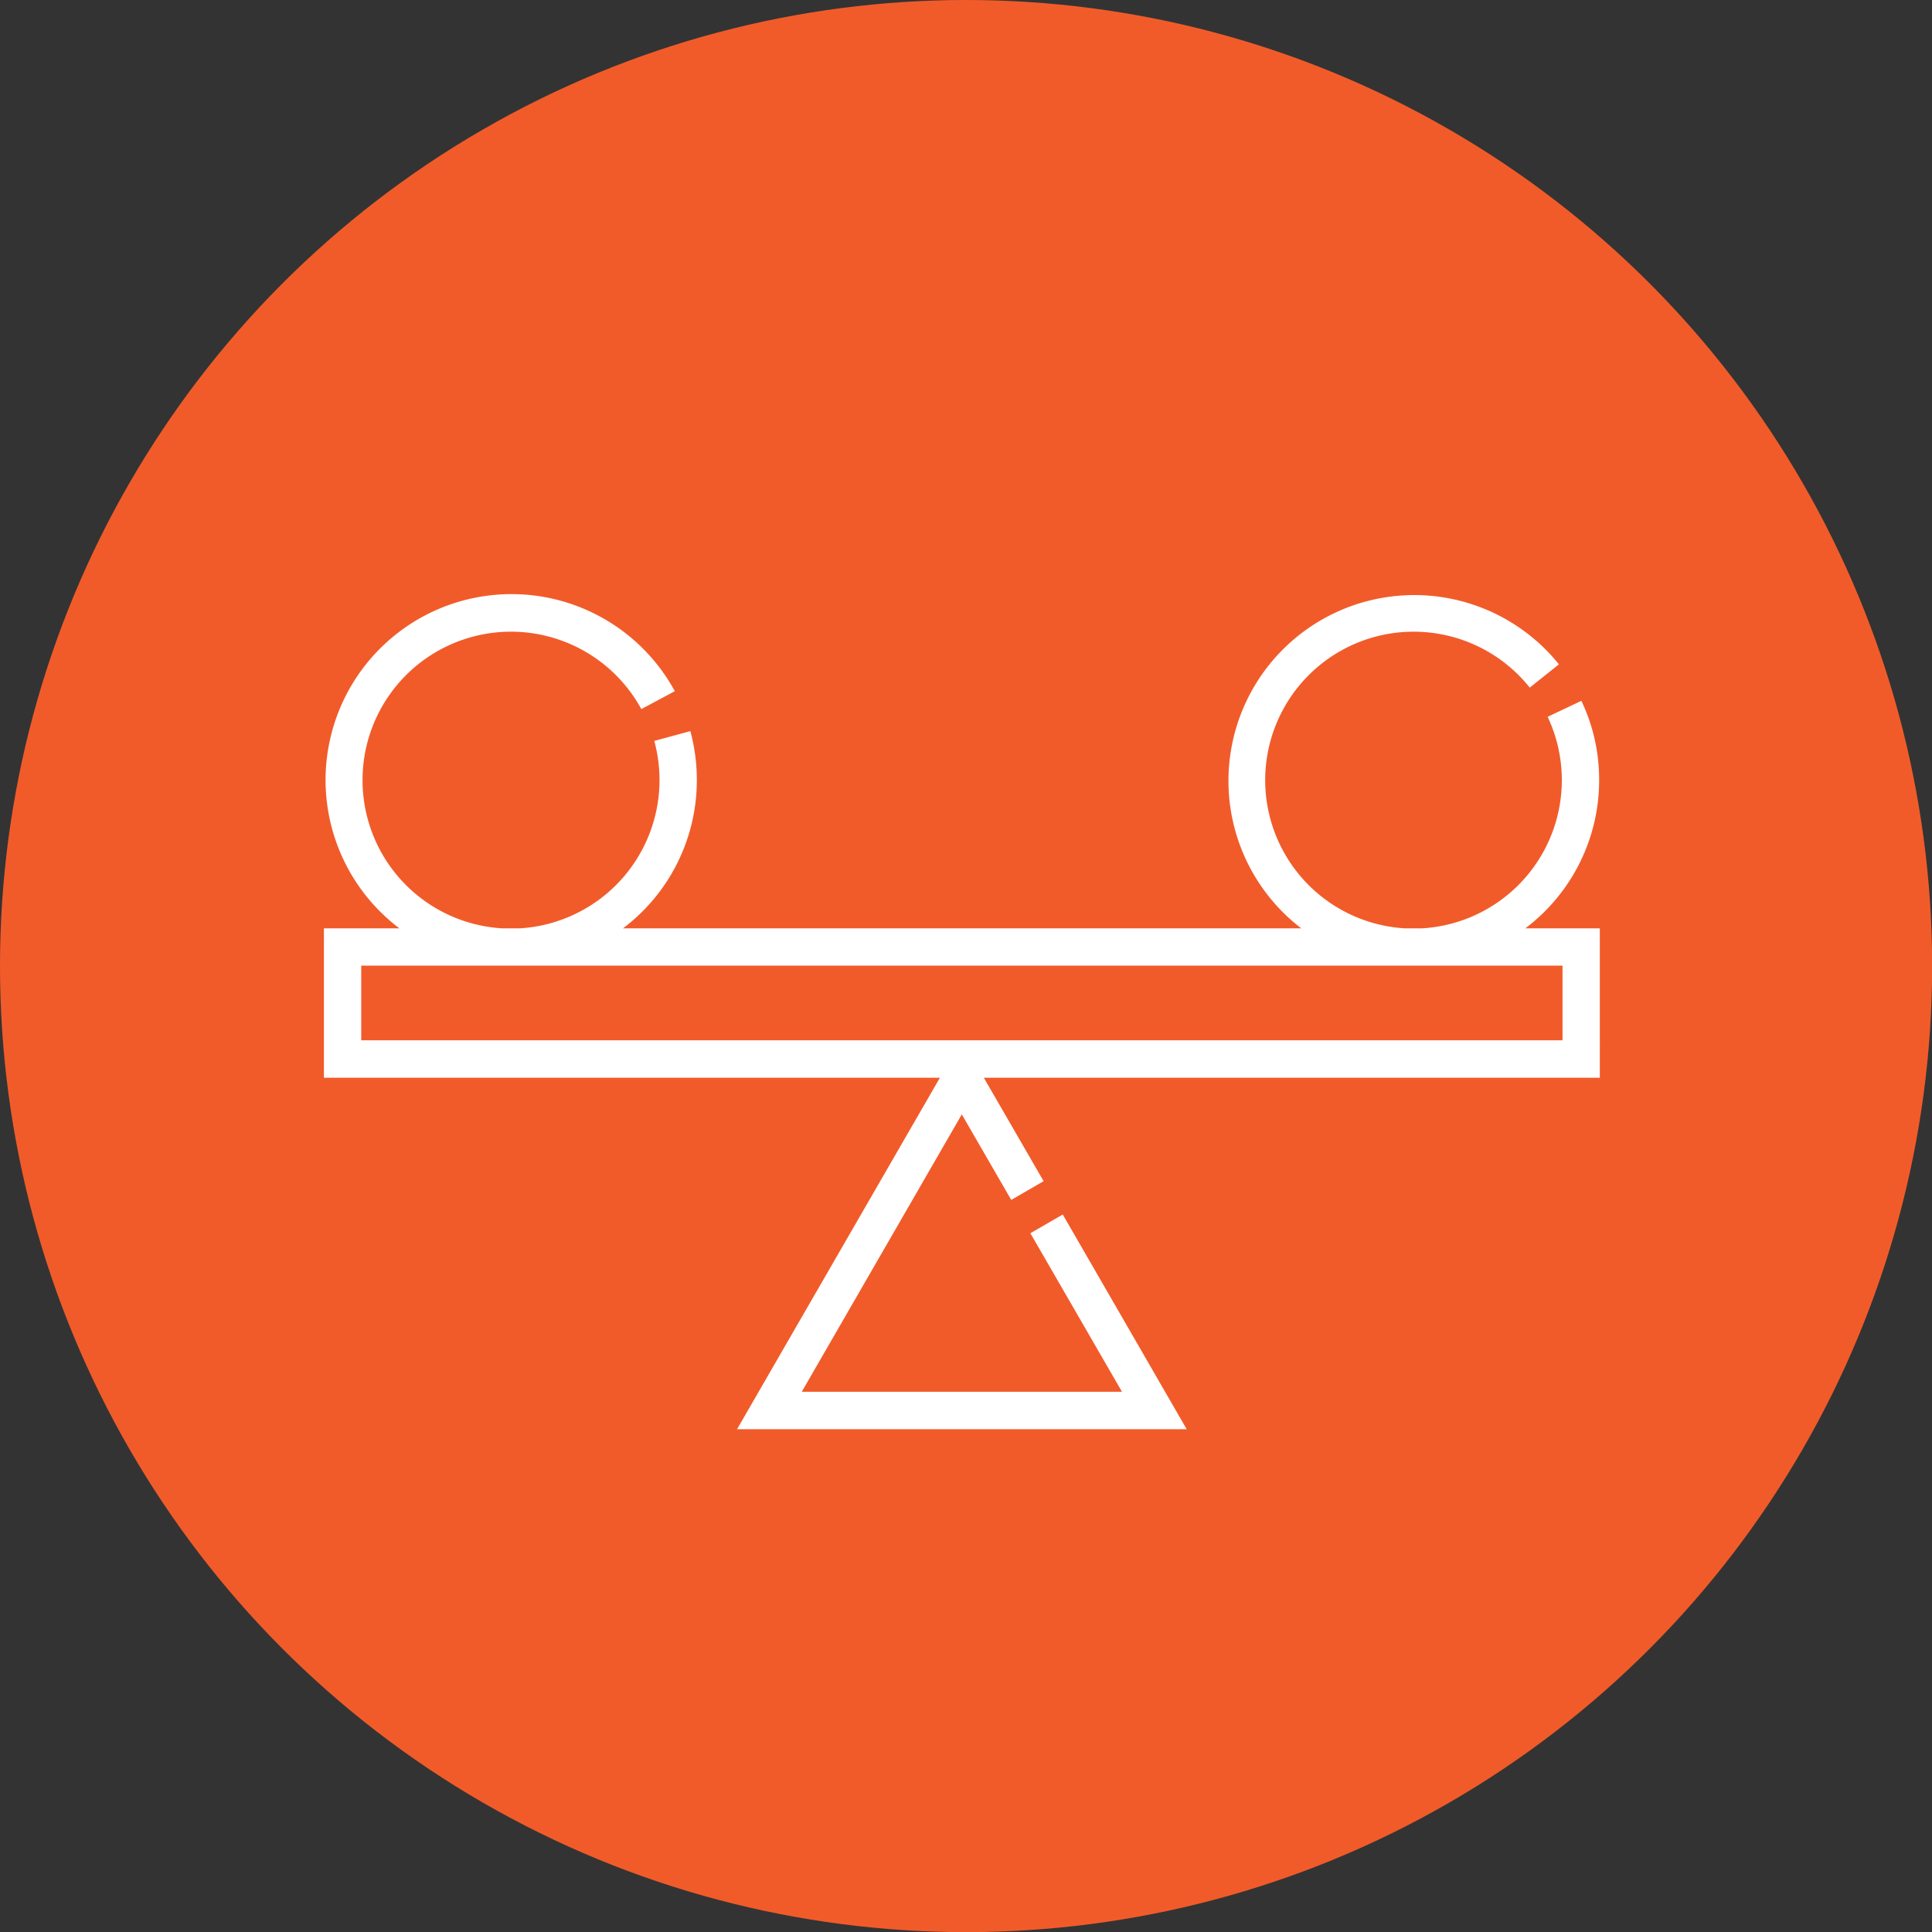 <svg xmlns="http://www.w3.org/2000/svg" viewBox="0 0 140.29 140.29"><rect x="0" y="0" width="140.29" height="140.29" fill="#333333" stroke="none"/><defs><style>.cls-1{fill:#f15b2a;}.cls-2{fill:#fff;}</style></defs><g id="Layer_2" data-name="Layer 2"><g id="Layer_1-2" data-name="Layer 1"><circle class="cls-1" cx="70.15" cy="70.15" r="70.15"/><path class="cls-2" d="M116.17,67.41h-5.41a13.47,13.47,0,0,0,5.36-10.76,13.32,13.32,0,0,0-1.29-5.76l-2.45,1.16a10.78,10.78,0,0,1-9.11,15.36H102a10.78,10.78,0,1,1,9.08-17.48l2.12-1.69A13.49,13.49,0,1,0,94.49,67.41H45.24A13.47,13.47,0,0,0,50.6,56.65a13.7,13.7,0,0,0-.47-3.56l-2.62.71a10.94,10.94,0,0,1,.38,2.85A10.79,10.79,0,0,1,37.76,67.41h-1.3A10.78,10.78,0,1,1,46.57,51.49L49,50.19A13.5,13.5,0,1,0,29,67.41H23.52V78.26H68.25L53.52,103.78H86.17l-9-15.59-2.35,1.36,6.65,11.51H58.22L69.84,80.92l3.59,6.21,2.35-1.36-4.34-7.51h44.73V67.41Zm-2.71,8.13H26.23V70.12h87.23Z"/></g></g></svg>